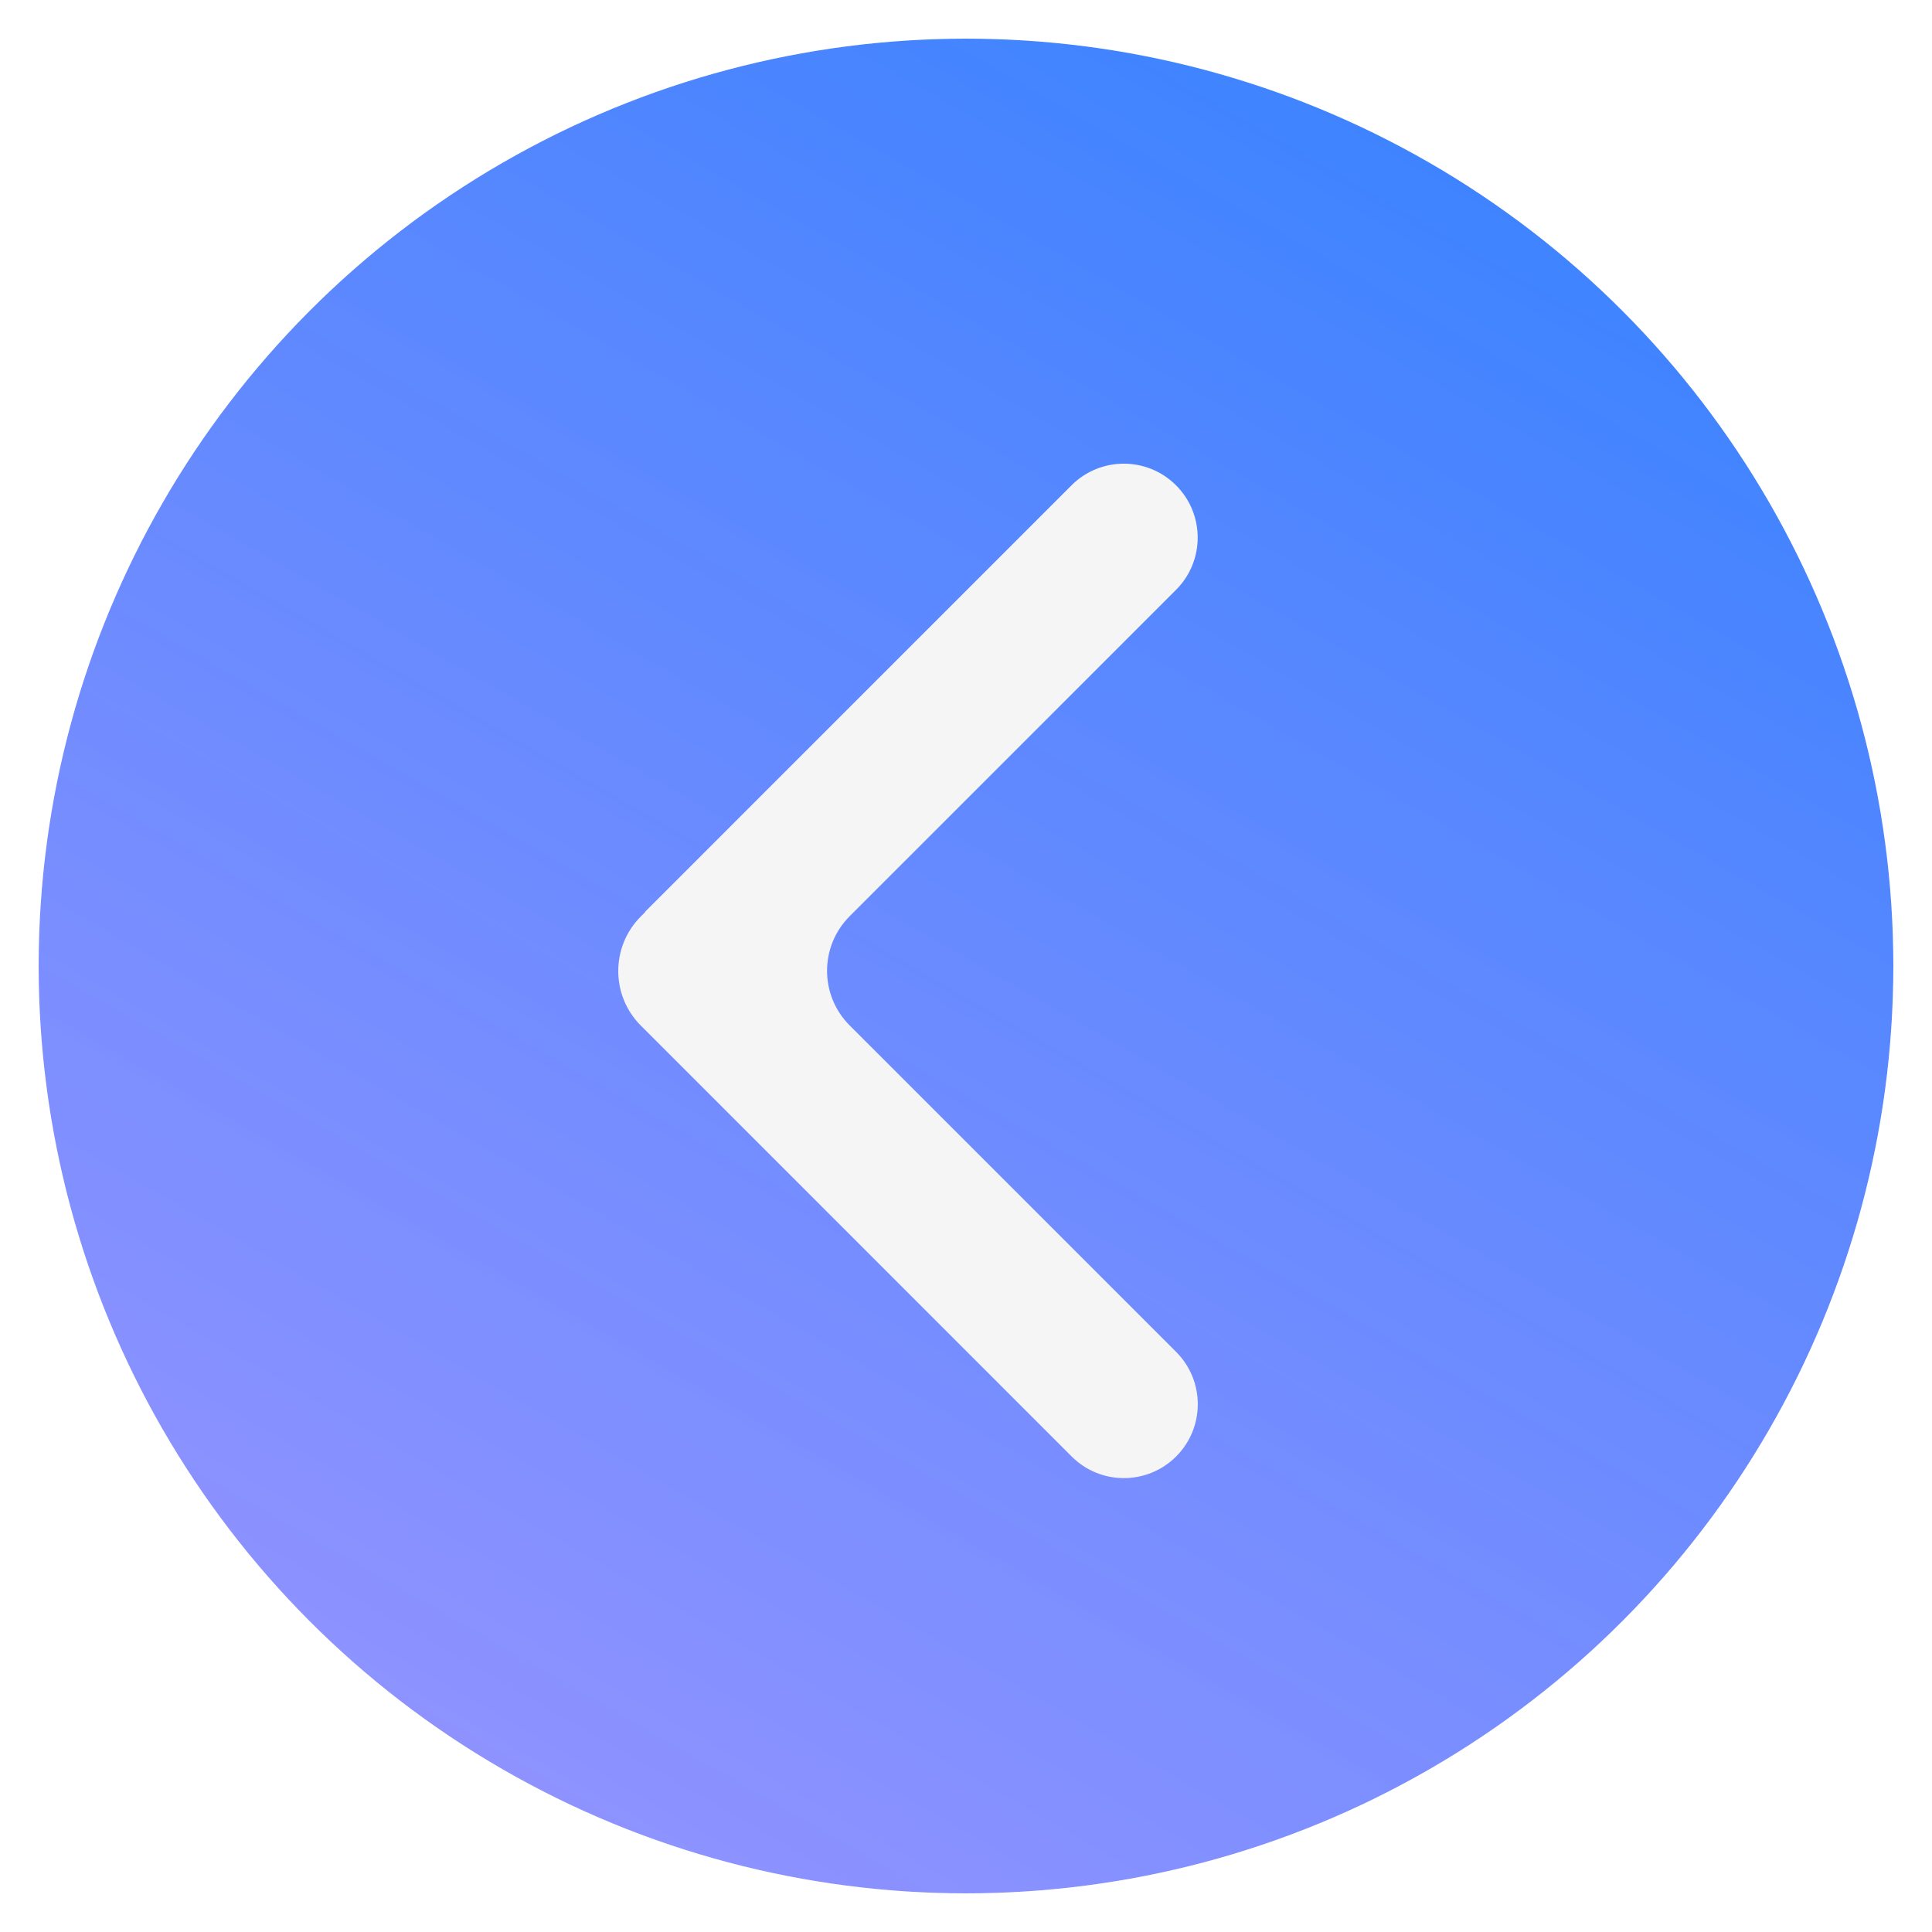 <svg width="50" height="50" viewBox="0 0 50 50" fill="none" xmlns="http://www.w3.org/2000/svg">
<g filter="url(#filter0_b_57_16382)">
<circle cx="25" cy="25" r="24" fill="url(#paint0_linear_57_16382)"/>
<circle cx="25" cy="25" r="24.5" stroke="url(#paint1_linear_57_16382)"/>
</g>
<path fill-rule="evenodd" clip-rule="evenodd" d="M30.436 12.56C29.689 11.813 28.478 11.813 27.731 12.56L16.696 23.595C16.695 23.597 16.695 23.599 16.696 23.601C16.698 23.602 16.698 23.604 16.696 23.606L16.586 23.716C15.805 24.497 15.805 25.763 16.586 26.544L27.734 37.693C28.481 38.44 29.692 38.44 30.439 37.693C31.185 36.946 31.185 35.735 30.439 34.988L21.99 26.539C21.209 25.758 21.209 24.492 21.99 23.711L30.436 15.265C31.183 14.518 31.183 13.307 30.436 12.56Z" fill="#F5F5F5"/>
<defs>
<filter id="filter0_b_57_16382" x="-15" y="-15" width="80" height="80" filterUnits="userSpaceOnUse" color-interpolation-filters="sRGB">
<feFlood flood-opacity="0" result="BackgroundImageFix"/>
<feGaussianBlur in="BackgroundImage" stdDeviation="7.5"/>
<feComposite in2="SourceAlpha" operator="in" result="effect1_backgroundBlur_57_16382"/>
<feBlend mode="normal" in="SourceGraphic" in2="effect1_backgroundBlur_57_16382" result="shape"/>
</filter>
<linearGradient id="paint0_linear_57_16382" x1="9.441" y1="51.983" x2="39.306" y2="-0.089" gradientUnits="userSpaceOnUse">
<stop stop-color="#5551FF" stop-opacity="0.61"/>
<stop offset="1" stop-color="#0061FF" stop-opacity="0.79"/>
</linearGradient>
<linearGradient id="paint1_linear_57_16382" x1="0.014" y1="1" x2="49.024" y2="50.988" gradientUnits="userSpaceOnUse">
<stop stop-color="white" stop-opacity="0.43"/>
<stop offset="0.46" stop-color="white" stop-opacity="0"/>
<stop offset="1" stop-color="white" stop-opacity="0.5"/>
</linearGradient>
</defs>
</svg>
